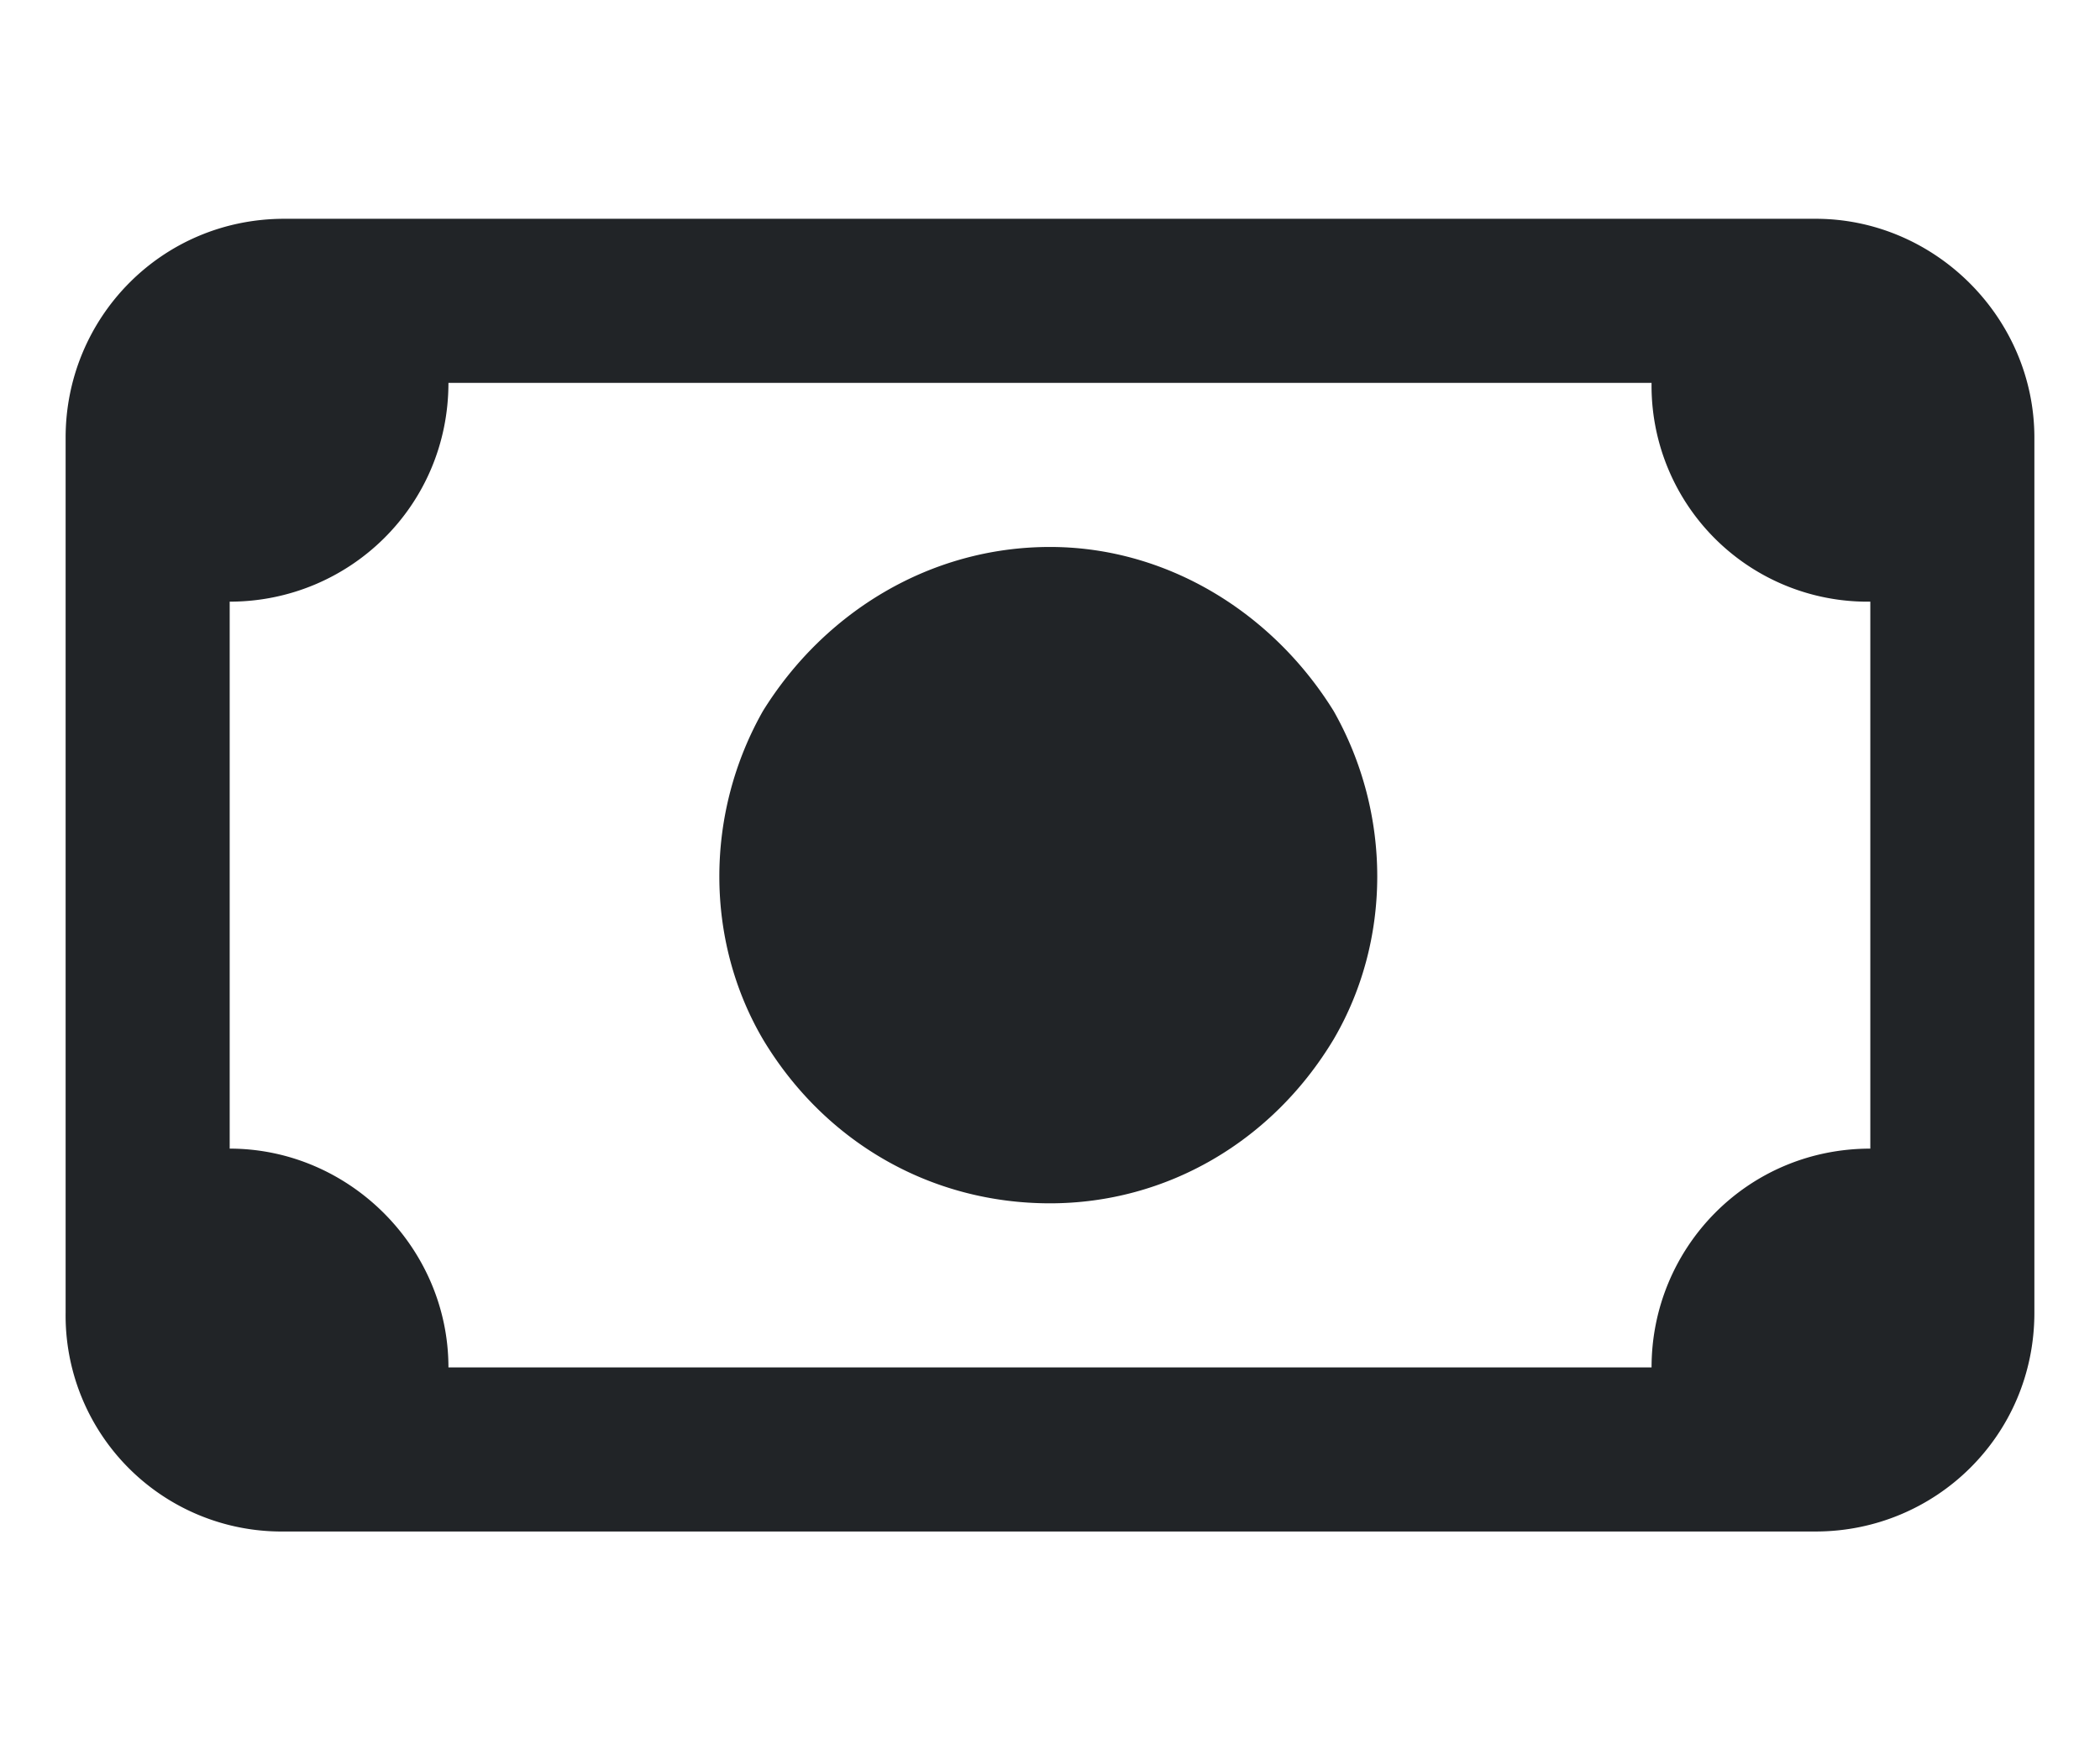 <svg xmlns="http://www.w3.org/2000/svg" width="24" height="20" fill="none"><path fill="#212427" d="M5.125 4.375c0 1.406-1.133 2.5-2.5 2.5v6.25c1.367 0 2.5 1.133 2.5 2.5h13.75c0-1.367 1.094-2.5 2.5-2.5v-6.25a2.468 2.468 0 0 1-2.5-2.5H5.125ZM.75 5c0-1.367 1.094-2.5 2.5-2.5h17.5c1.367 0 2.5 1.133 2.5 2.5v10c0 1.406-1.133 2.5-2.5 2.5H3.25A2.468 2.468 0 0 1 .75 15V5ZM12 6.25c1.328 0 2.54.742 3.242 1.875.664 1.172.664 2.617 0 3.75-.703 1.172-1.914 1.875-3.242 1.875-1.367 0-2.578-.703-3.281-1.875-.664-1.133-.664-2.578 0-3.75C9.422 6.992 10.633 6.25 12 6.25Z"/></svg>
